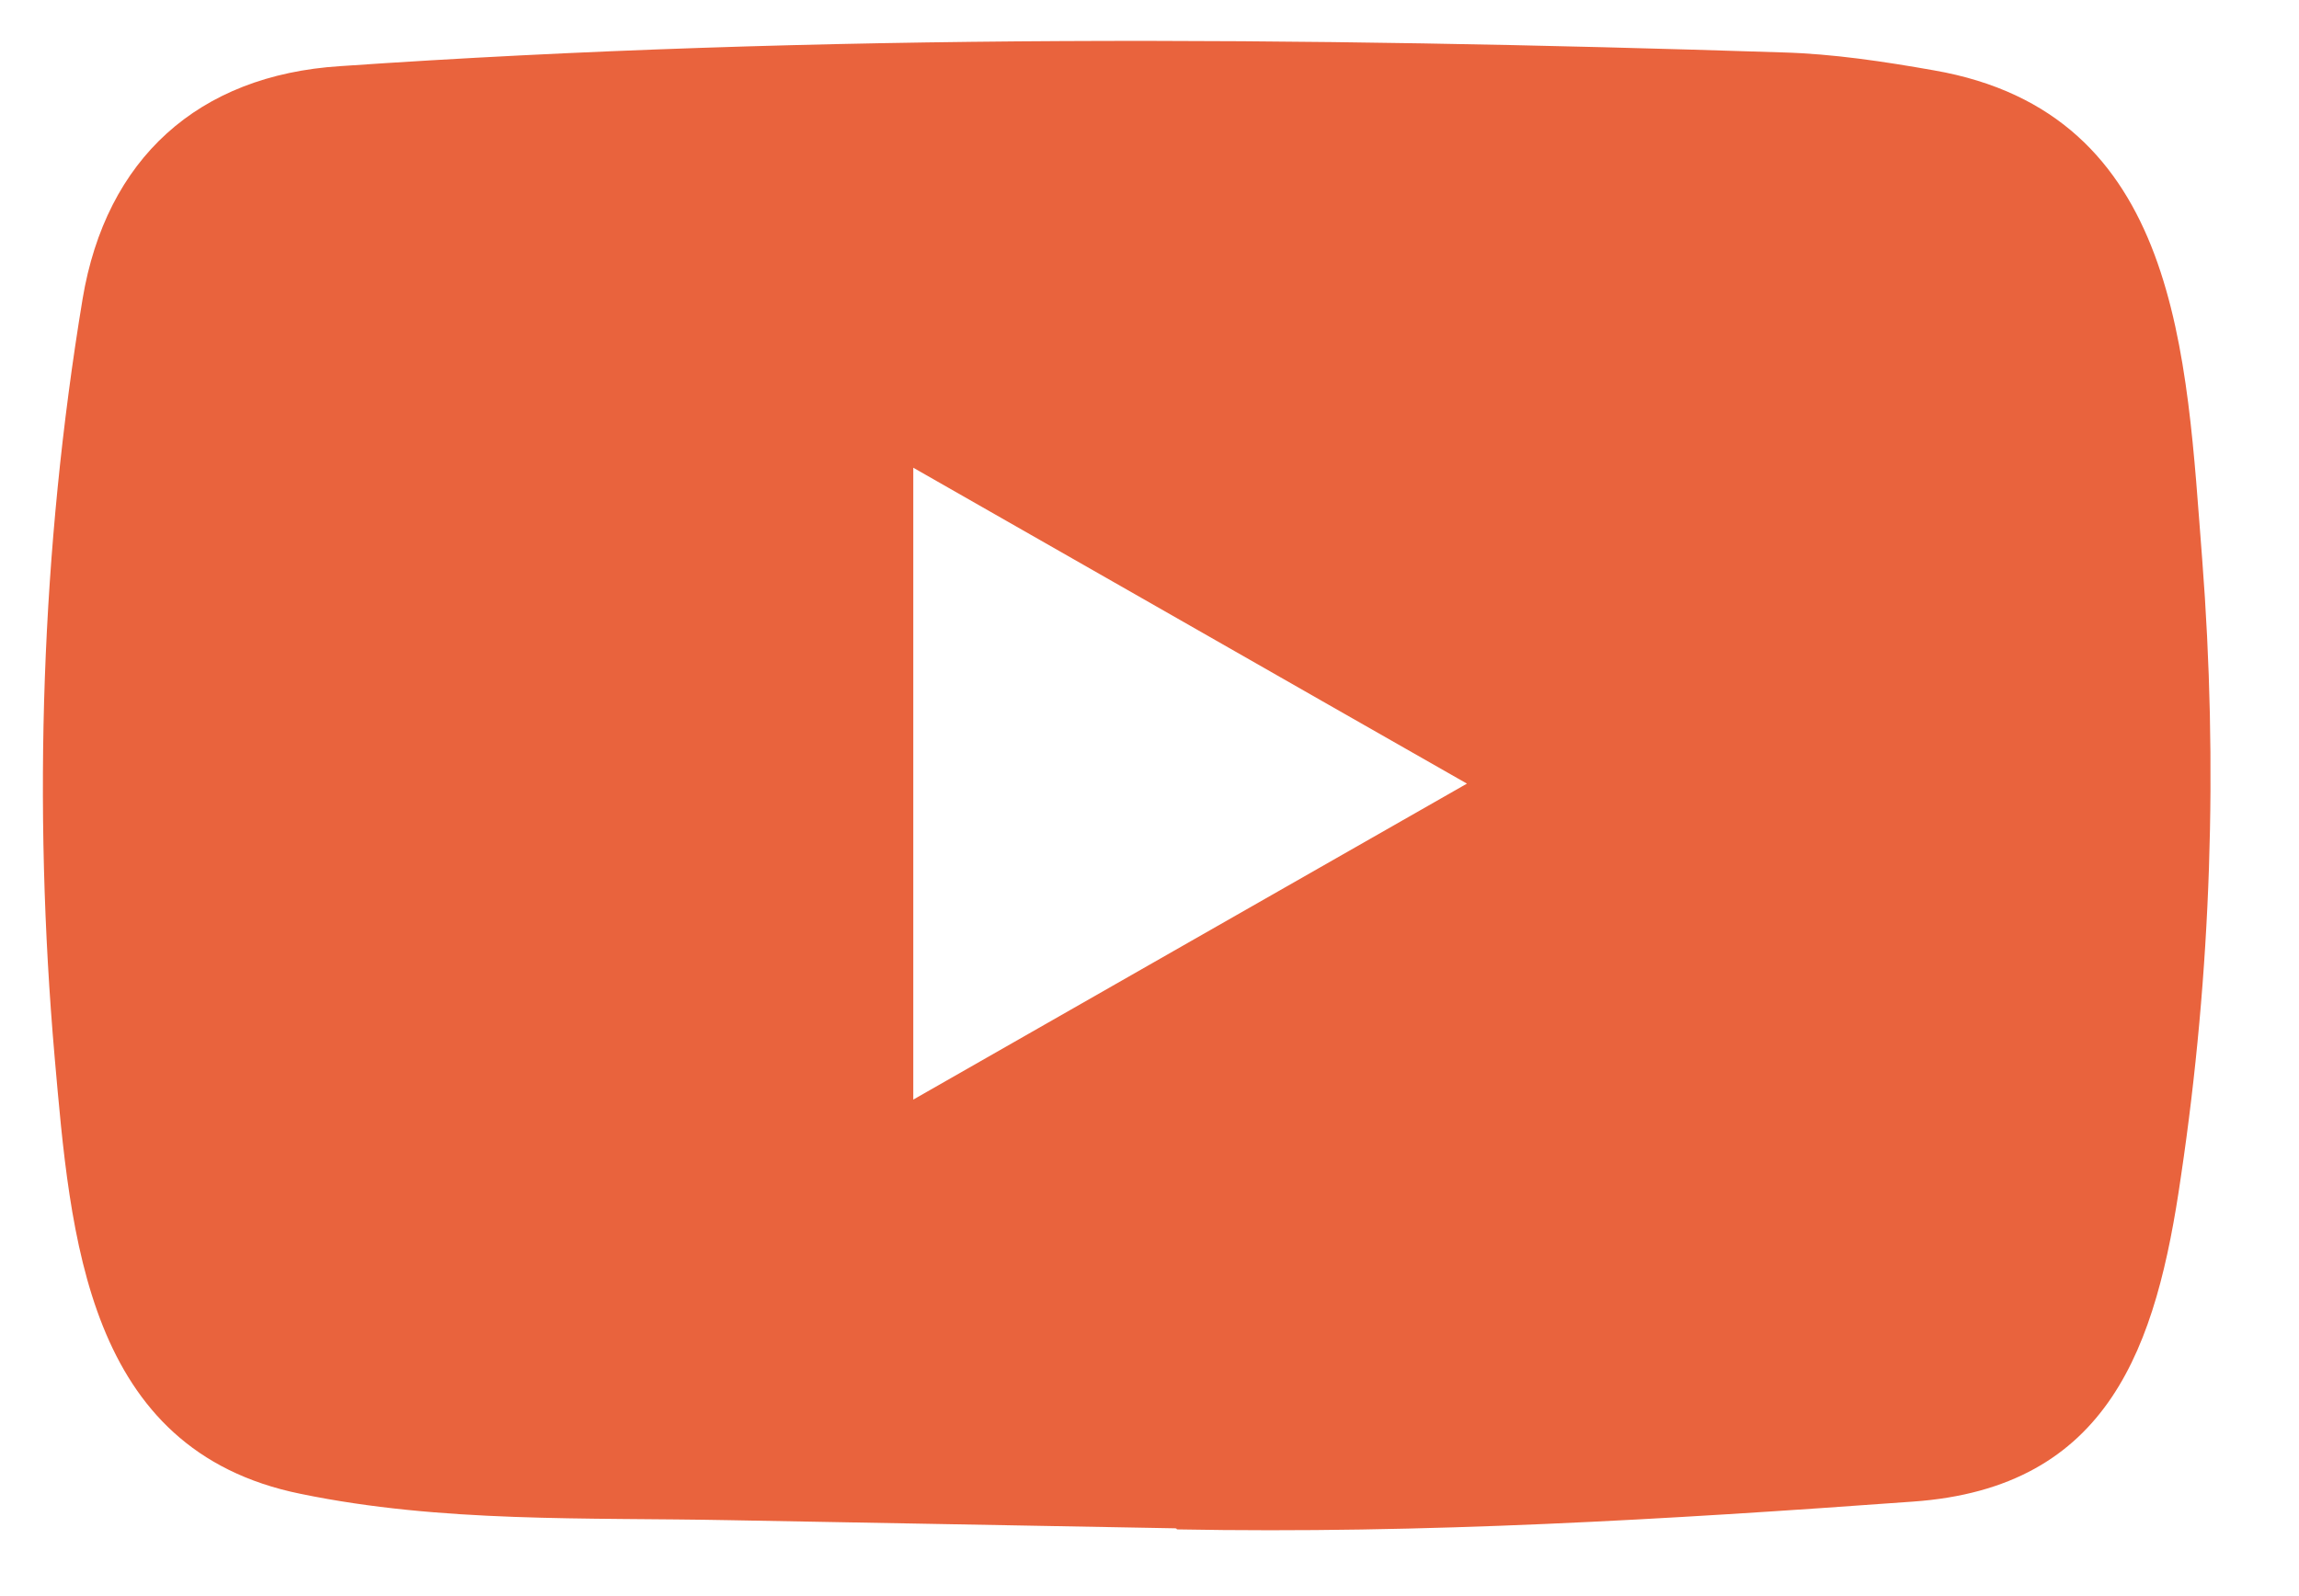 <?xml version="1.0" encoding="UTF-8"?>
<svg xmlns="http://www.w3.org/2000/svg" width="36" height="25" viewBox="0 0 36 25" fill="none">
  <g clip-path="url(#clip0_750_9166)">
    <path d="M18.395 23.938L11.431 23.811C9.177 23.767 6.917 23.855 4.706 23.398C1.343 22.716 1.105 19.369 0.856 16.562C0.512 12.616 0.645 8.598 1.293 4.684C1.659 2.488 3.099 1.178 5.326 1.036C12.844 0.518 20.412 0.579 27.913 0.821C28.705 0.843 29.503 0.964 30.284 1.102C34.14 1.773 34.234 5.565 34.484 8.758C34.733 11.983 34.628 15.225 34.151 18.429C33.769 21.081 33.038 23.305 29.952 23.52C26.085 23.801 22.306 24.027 18.428 23.955C18.429 23.938 18.406 23.938 18.395 23.938ZM14.301 17.223C17.215 15.56 20.074 13.926 22.971 12.274C20.052 10.612 17.199 8.977 14.301 7.326V17.223Z" fill="#E9633D"></path>
  </g>
  <defs>
    <clipPath id="clip0_750_9166">
      <rect width="35" height="24" fill="white" transform="translate(0.328 0.5)"></rect>
    </clipPath>
  </defs>
</svg>
